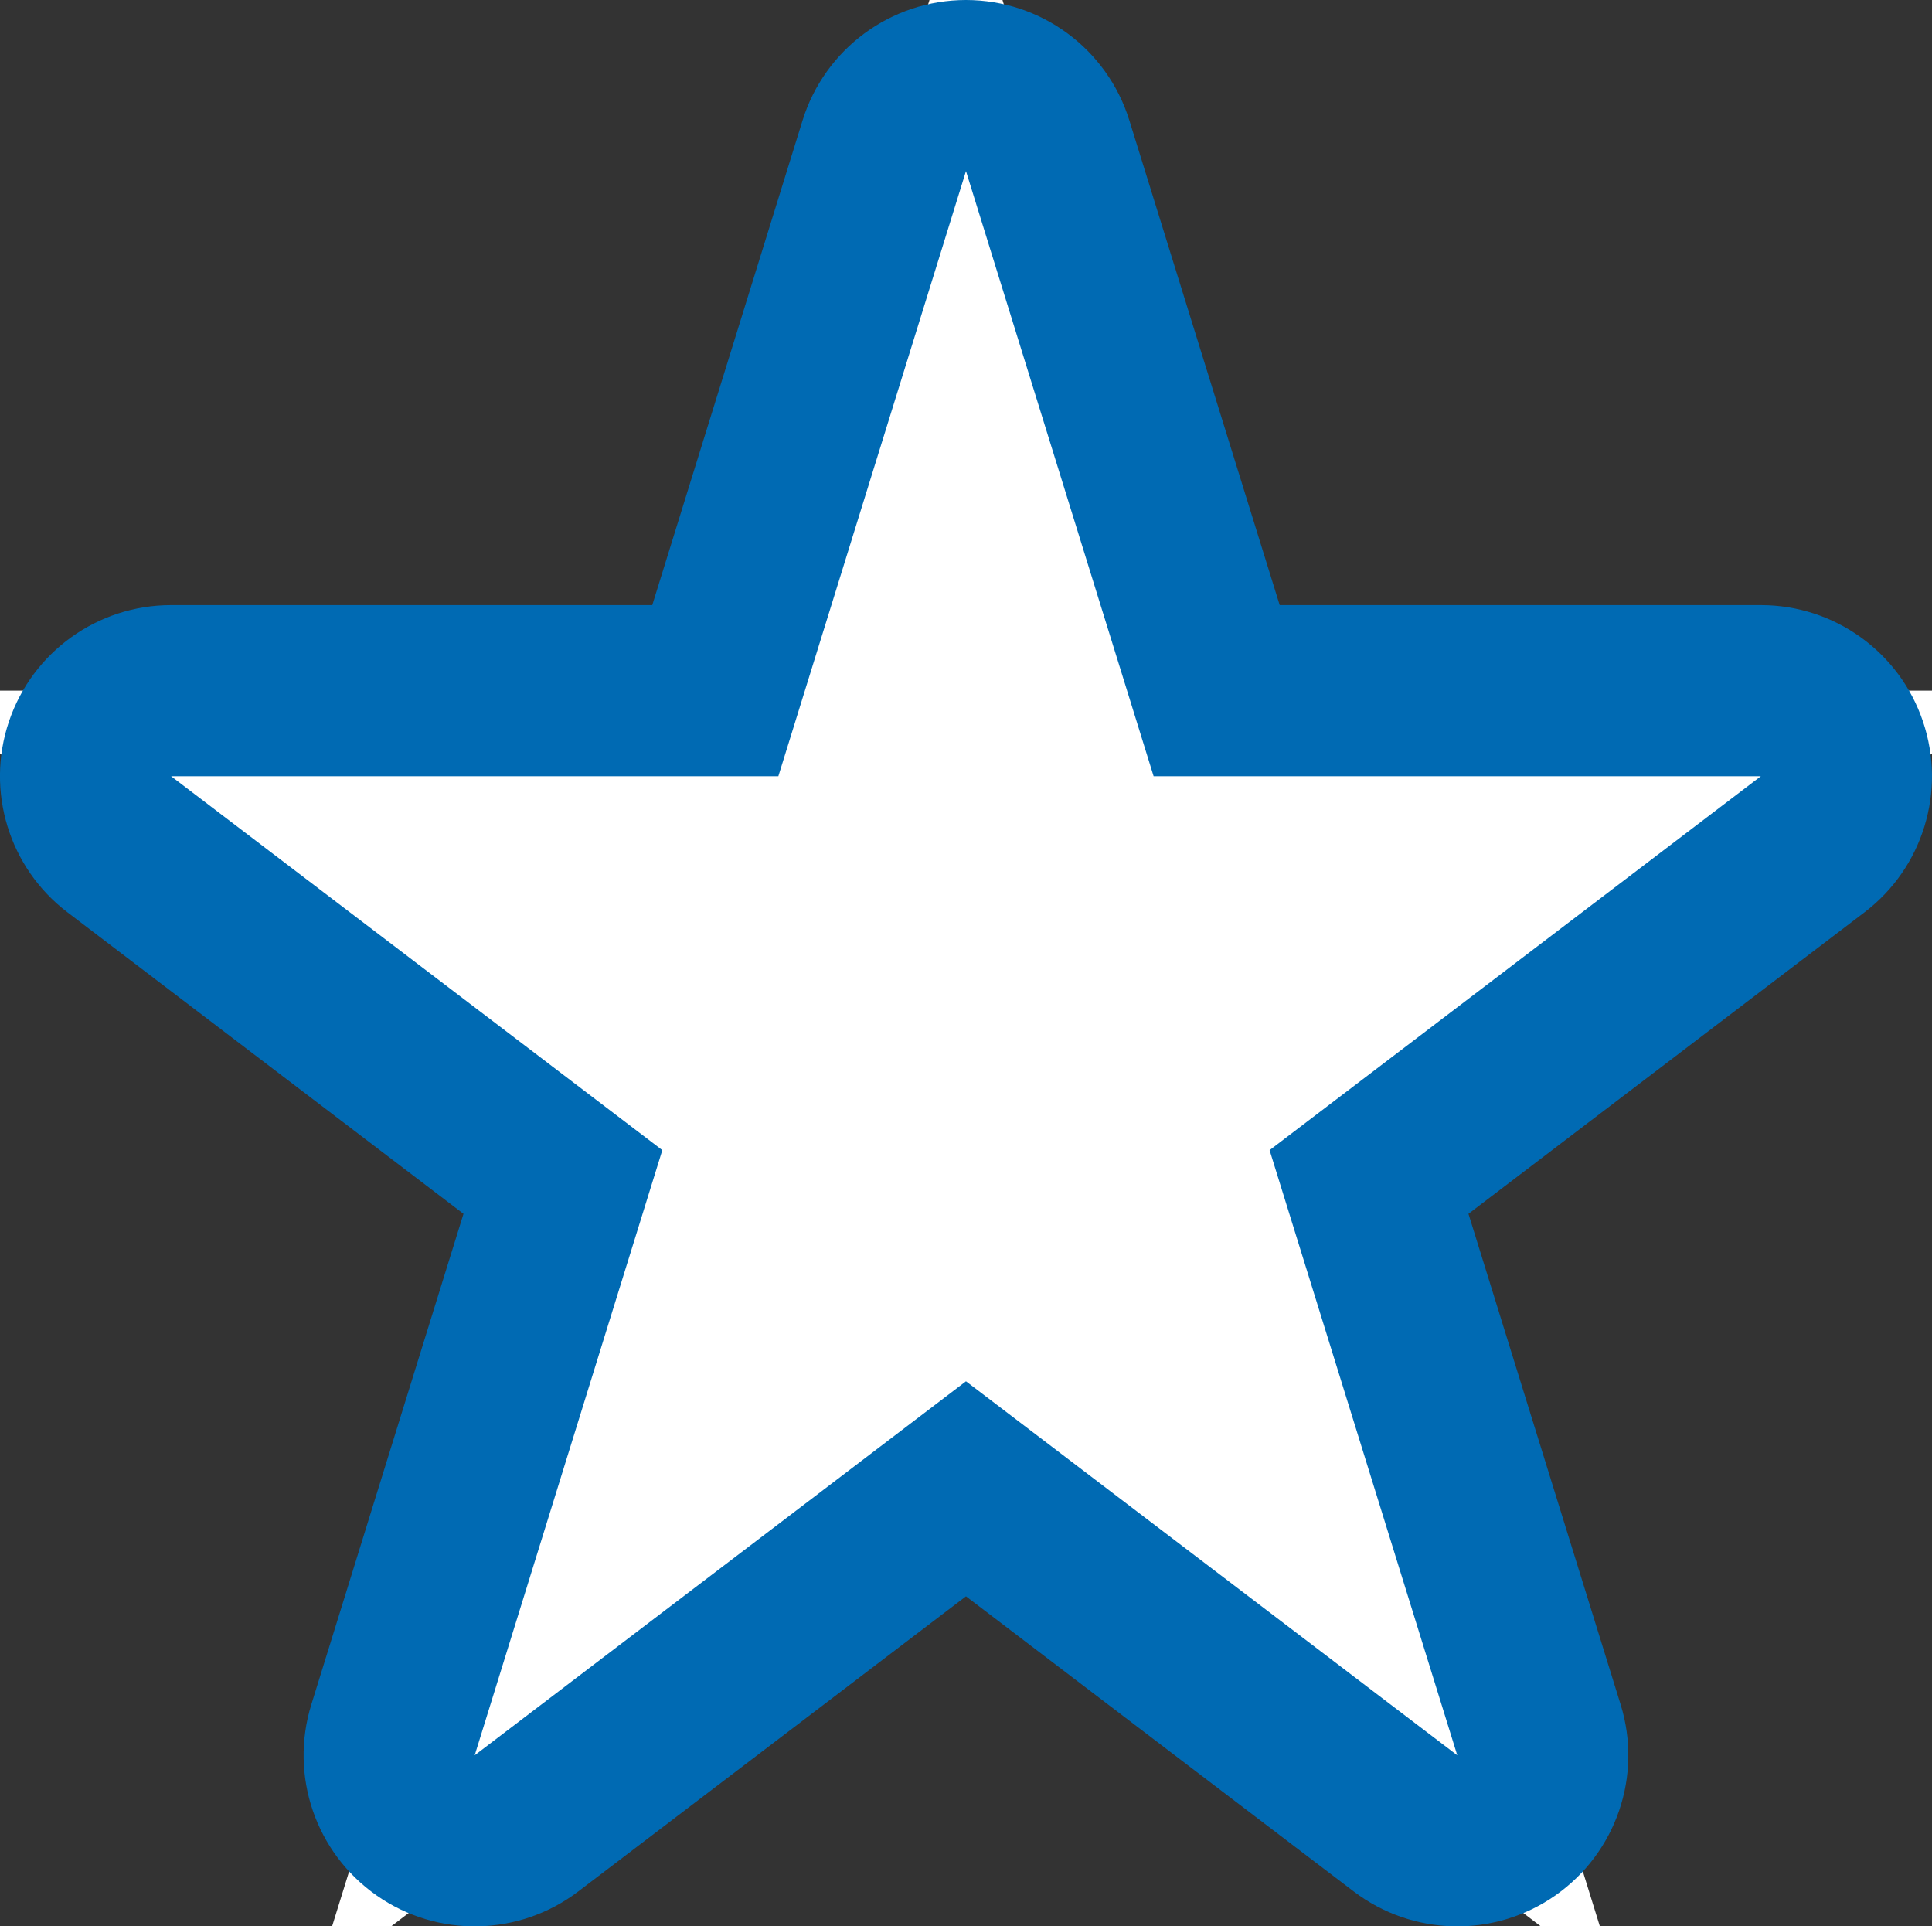 <svg xmlns="http://www.w3.org/2000/svg" width="45.173" height="45.037" viewBox="0 0 45.173 45.037">
  <rect x="0" y="0" width="45.173" height="45.037" fill="#333333" stroke="none"/>
  <g id="star" transform="translate(4 4)">
    <g id="Path_2367" data-name="Path 2367" transform="translate(-2 -2)" fill="#fff" stroke-linecap="round" stroke-linejoin="round">
      <path d="M 35.834 44.413 L 30.861 40.628 L 20.586 32.807 L 10.31 40.628 L 5.338 44.413 L 7.189 38.445 L 11.162 25.634 L 0.788 17.738 L -3.93 14.147 L 2 14.147 L 14.725 14.147 L 18.676 1.408 L 20.586 -4.752 L 22.496 1.408 L 26.447 14.147 L 39.172 14.147 L 45.102 14.147 L 40.383 17.738 L 30.01 25.634 L 33.983 38.445 L 35.834 44.413 Z" stroke="none"/>
      <path d="M 20.586 2 L 16.199 16.147 L 2 16.147 L 13.486 24.89 L 9.099 39.037 L 20.586 30.294 L 32.073 39.037 L 27.685 24.89 L 39.172 16.147 L 24.973 16.147 L 20.586 2 M 20.586 -2 C 22.339 -2 23.887 -0.859 24.406 0.815 L 27.921 12.147 L 39.172 12.147 C 40.889 12.147 42.414 13.242 42.962 14.868 C 43.511 16.495 42.961 18.29 41.595 19.329 L 32.335 26.378 L 35.893 37.852 C 36.408 39.514 35.791 41.317 34.366 42.315 C 32.94 43.312 31.034 43.273 29.65 42.22 L 20.586 35.321 L 11.522 42.22 C 10.138 43.273 8.231 43.312 6.806 42.315 C 5.381 41.317 4.763 39.514 5.279 37.852 L 8.837 26.378 L -0.423 19.329 C -1.789 18.29 -2.339 16.495 -1.791 14.868 C -1.242 13.242 0.283 12.147 2 12.147 L 13.251 12.147 L 16.765 0.815 C 17.285 -0.859 18.833 -2 20.586 -2 Z" stroke="none" fill="#006ab3"/>
    </g>
  </g>
</svg>
